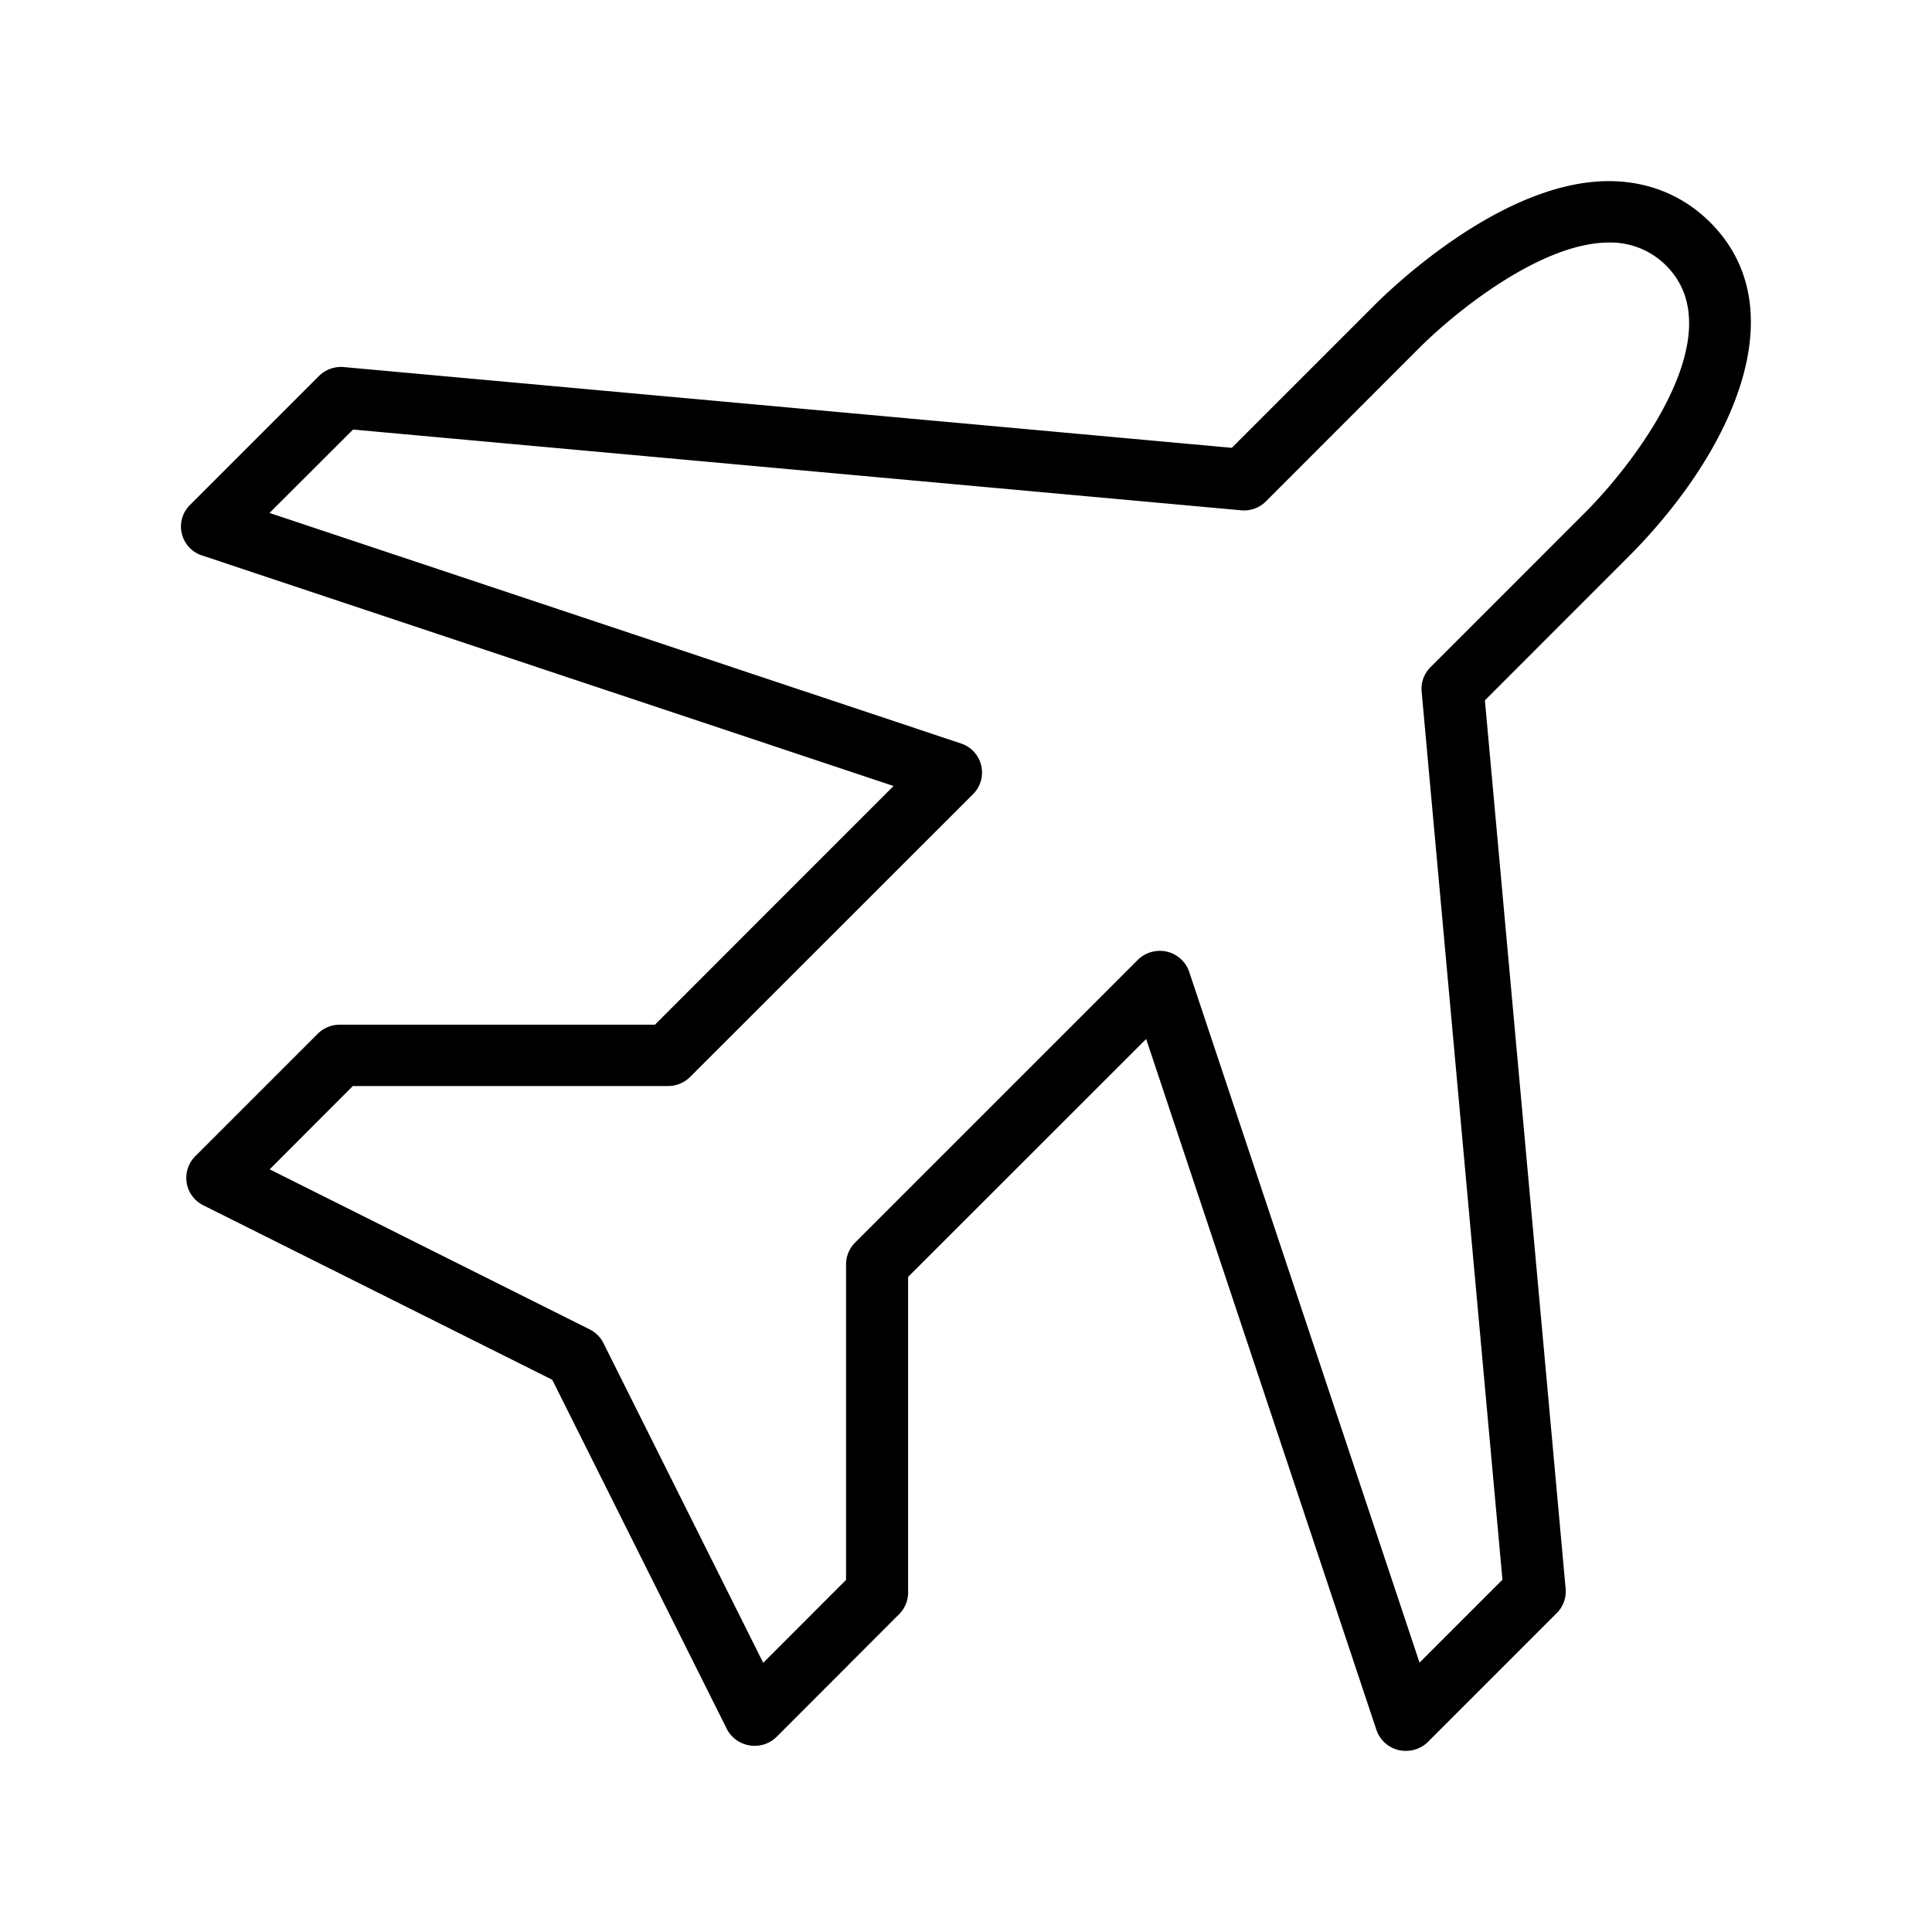 <svg xmlns="http://www.w3.org/2000/svg" viewBox="0 0 24 24" width="24" height="24" fill="#000"><path d="M17.465 21.75a.384.384 0 0 1-.367-.262l-2.86-8.581-2.957 2.955v3.921c0 .1-.04.197-.112.269l-1.52 1.522a.386.386 0 0 1-.337.108.387.387 0 0 1-.285-.208L6.86 17.14l-4.334-2.167a.38.38 0 0 1-.1-.61l1.52-1.52a.388.388 0 0 1 .275-.114h3.915L11.1 9.764 2.513 6.901a.377.377 0 0 1-.151-.63l1.6-1.6a.39.39 0 0 1 .31-.111l11.03 1.003 1.78-1.78c.258-.257 1.607-1.533 2.903-1.533.49 0 .926.178 1.262.515 1.082 1.082.268 2.864-1.02 4.153L18.446 8.7l1.003 11.035a.38.38 0 0 1-.11.303l-1.6 1.6a.391.391 0 0 1-.273.112Zm-3.059-9.938a.384.384 0 0 1 .367.262l2.861 8.58 1.03-1.03L17.66 8.59a.378.378 0 0 1 .111-.303l1.908-1.908c.709-.708 1.834-2.264 1.02-3.078a.973.973 0 0 0-.713-.288c-.82 0-1.865.821-2.353 1.307l-1.907 1.908a.384.384 0 0 1-.31.111L4.386 5.336 3.348 6.372l8.588 2.863a.38.38 0 0 1 .152.63l-3.515 3.513a.388.388 0 0 1-.275.113H4.383L3.35 14.526l3.975 1.988a.382.382 0 0 1 .172.172l1.984 3.97 1.029-1.03v-3.92c0-.1.04-.197.111-.269l3.512-3.512a.387.387 0 0 1 .275-.113Z"/></svg>